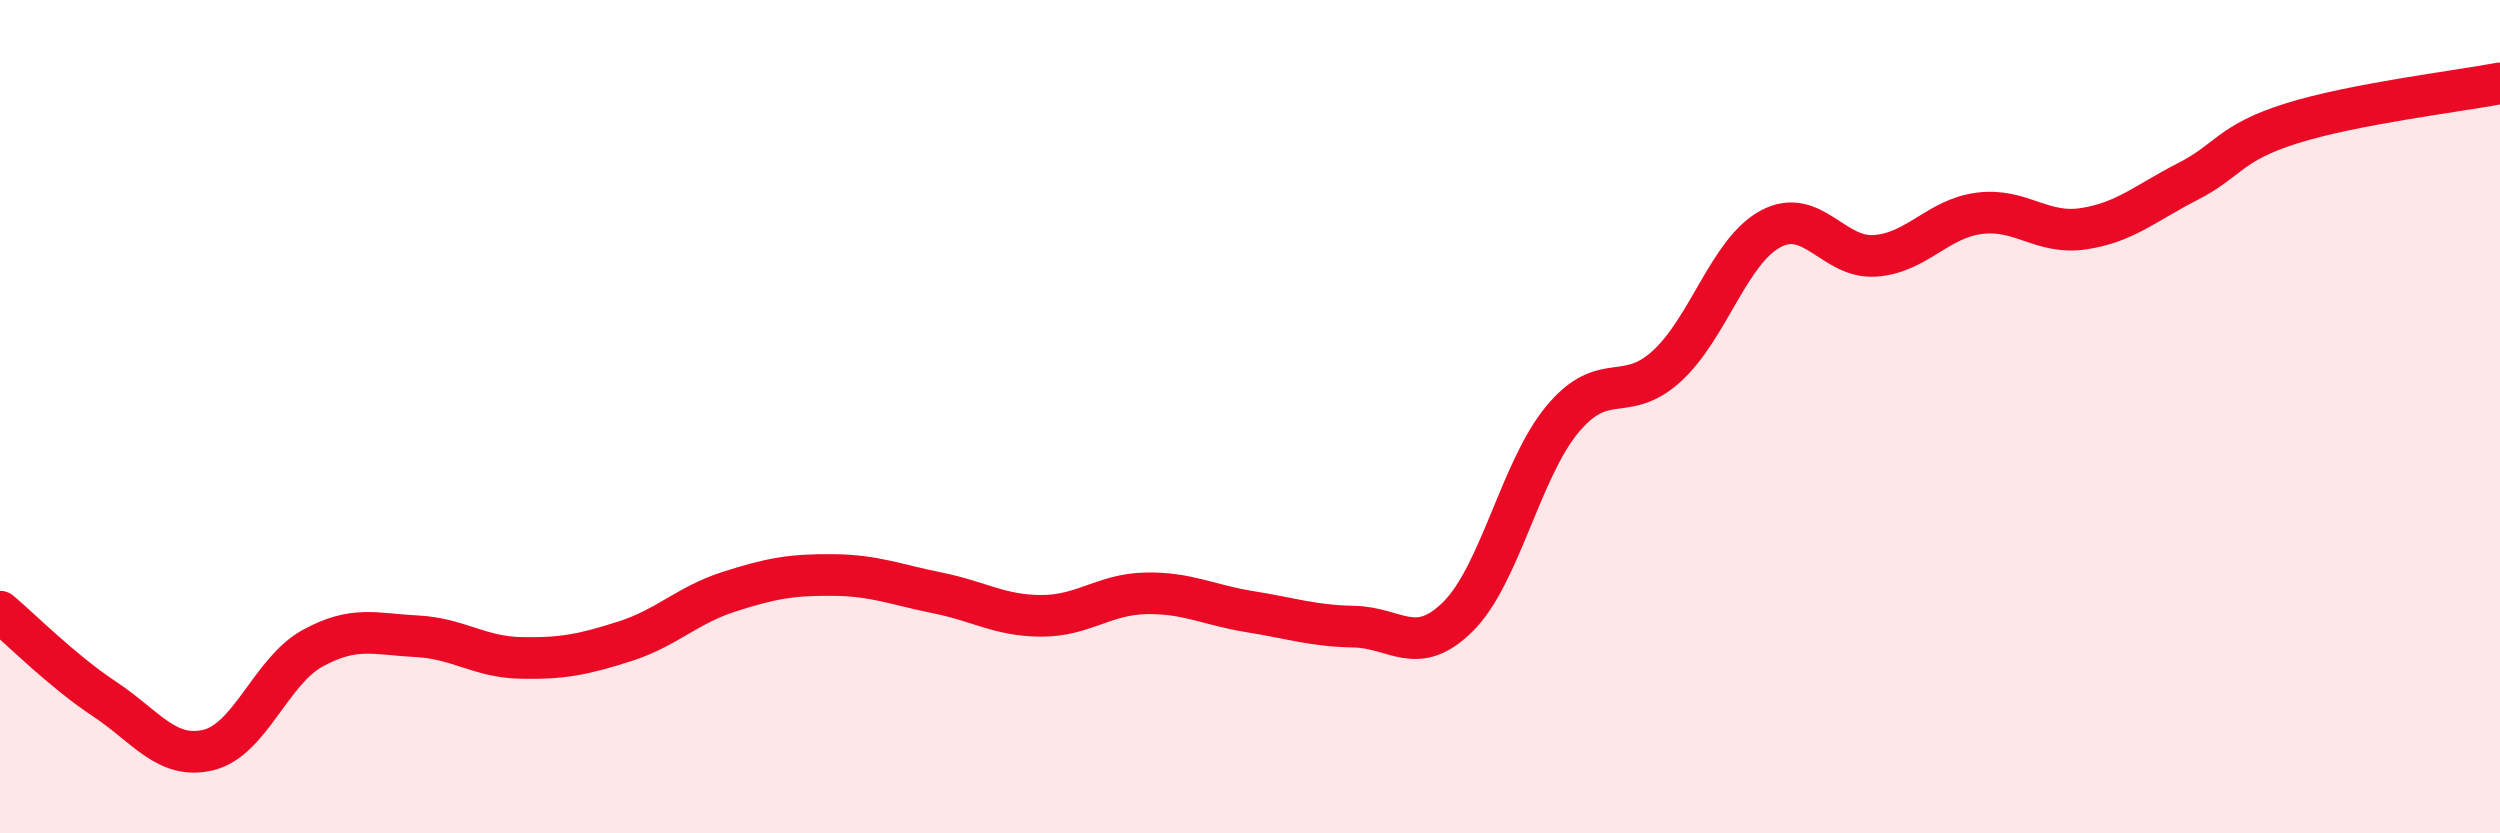 
    <svg width="60" height="20" viewBox="0 0 60 20" xmlns="http://www.w3.org/2000/svg">
      <path
        d="M 0,14.68 C 0.5,15.1 1.5,16.11 2.5,16.77 C 3.5,17.43 4,18.24 5,18 C 6,17.76 6.5,16.11 7.5,15.56 C 8.5,15.01 9,15.22 10,15.27 C 11,15.32 11.5,15.77 12.5,15.79 C 13.5,15.81 14,15.71 15,15.39 C 16,15.07 16.5,14.52 17.5,14.2 C 18.5,13.88 19,13.79 20,13.8 C 21,13.81 21.5,14.03 22.5,14.23 C 23.5,14.43 24,14.78 25,14.78 C 26,14.78 26.5,14.26 27.5,14.24 C 28.5,14.22 29,14.52 30,14.68 C 31,14.84 31.5,15.02 32.5,15.04 C 33.5,15.06 34,15.79 35,14.79 C 36,13.79 36.5,11.26 37.5,10.06 C 38.5,8.86 39,9.7 40,8.79 C 41,7.88 41.5,6.02 42.5,5.49 C 43.5,4.96 44,6.21 45,6.14 C 46,6.07 46.5,5.25 47.5,5.12 C 48.5,4.99 49,5.64 50,5.49 C 51,5.34 51.5,4.87 52.5,4.36 C 53.5,3.85 53.5,3.43 55,2.96 C 56.5,2.49 59,2.19 60,2L60 20L0 20Z"
        fill="#EB0A25"
        opacity="0.1"
        stroke-linecap="round"
        stroke-linejoin="round"
      />
      <path
        d="M 0,14.68 C 0.5,15.1 1.5,16.11 2.5,16.77 C 3.5,17.43 4,18.24 5,18 C 6,17.76 6.5,16.11 7.5,15.56 C 8.5,15.01 9,15.22 10,15.27 C 11,15.32 11.5,15.77 12.5,15.79 C 13.5,15.81 14,15.71 15,15.39 C 16,15.07 16.5,14.52 17.5,14.2 C 18.5,13.88 19,13.79 20,13.8 C 21,13.81 21.5,14.03 22.5,14.23 C 23.5,14.43 24,14.78 25,14.78 C 26,14.78 26.5,14.26 27.5,14.24 C 28.5,14.22 29,14.52 30,14.68 C 31,14.84 31.5,15.02 32.5,15.04 C 33.5,15.06 34,15.79 35,14.79 C 36,13.79 36.5,11.26 37.5,10.06 C 38.5,8.86 39,9.7 40,8.79 C 41,7.88 41.5,6.02 42.5,5.49 C 43.5,4.96 44,6.21 45,6.14 C 46,6.07 46.5,5.25 47.5,5.12 C 48.5,4.99 49,5.64 50,5.49 C 51,5.34 51.5,4.87 52.5,4.36 C 53.5,3.85 53.5,3.43 55,2.96 C 56.5,2.49 59,2.19 60,2"
        stroke="#EB0A25"
        stroke-width="1"
        fill="none"
        stroke-linecap="round"
        stroke-linejoin="round"
      />
    </svg>
  
